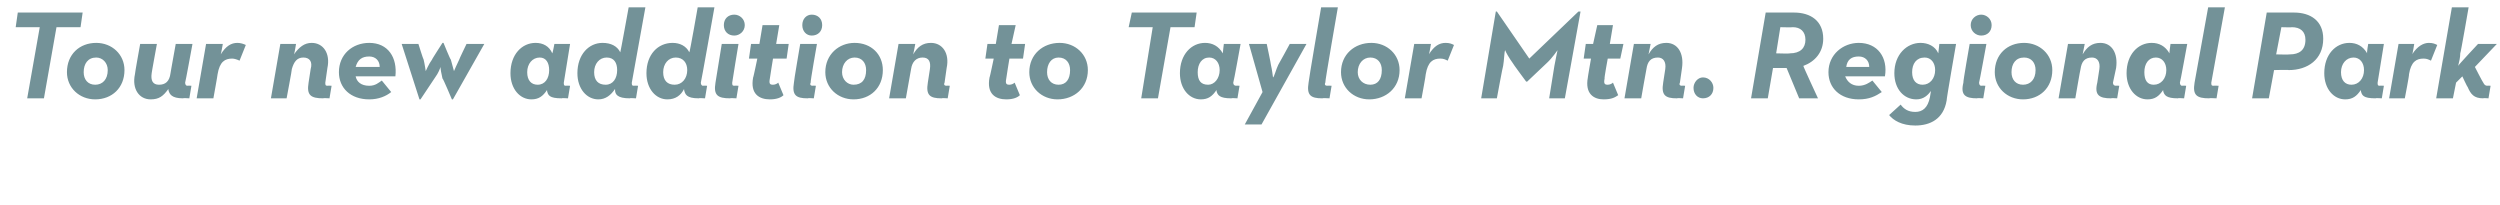 <?xml version="1.0" standalone="no"?><!DOCTYPE svg PUBLIC "-//W3C//DTD SVG 1.1//EN" "http://www.w3.org/Graphics/SVG/1.1/DTD/svg11.dtd"><svg xmlns="http://www.w3.org/2000/svg" version="1.1" width="239px" height="19.6px" viewBox="0 0 239 19.6">  <desc>Tour new addition to Taylor Mtn Regional Park</desc>  <defs/>  <g id="Polygon153223">    <path d="M 3.8 2.6 L 1.5 2.6 L 1.7 1.2 L 7.9 1.2 L 7.7 2.6 L 5.4 2.6 L 4.2 9.4 L 2.6 9.4 L 3.8 2.6 Z M 6.4 6.9 C 6.4 5.2 7.6 4.1 9.2 4.1 C 10.7 4.1 11.9 5.2 11.9 6.7 C 11.9 8.4 10.7 9.5 9.1 9.5 C 7.6 9.5 6.4 8.4 6.4 6.9 Z M 10.3 6.7 C 10.3 6 9.8 5.5 9.2 5.5 C 8.4 5.5 8 6.1 8 6.9 C 8 7.6 8.4 8.1 9.1 8.1 C 9.8 8.1 10.3 7.6 10.3 6.7 Z M 12.9 7.1 C 12.88 7.08 13.4 4.2 13.4 4.2 L 15 4.2 C 15 4.2 14.48 7.03 14.5 7 C 14.4 7.7 14.6 8.1 15.2 8.1 C 15.8 8.1 16.2 7.8 16.3 7 C 16.29 7.02 16.8 4.2 16.8 4.2 L 18.4 4.2 C 18.4 4.2 17.73 7.87 17.7 7.9 C 17.7 8.1 17.8 8.2 17.9 8.2 C 17.95 8.17 18.3 8.2 18.3 8.2 L 18.1 9.4 C 18.1 9.4 17.5 9.36 17.5 9.4 C 16.4 9.4 16.2 9 16.1 8.6 C 16.1 8.6 16.1 8.5 16.1 8.5 C 15.6 9.2 15.2 9.5 14.4 9.5 C 13.3 9.5 12.6 8.5 12.9 7.1 Z M 19.7 4.2 L 21.3 4.2 C 21.3 4.2 21.12 5.23 21.1 5.2 C 21.6 4.4 22.1 4.1 22.7 4.1 C 23 4.1 23.3 4.2 23.5 4.3 C 23.5 4.3 22.9 5.8 22.9 5.8 C 22.7 5.7 22.4 5.6 22.2 5.6 C 21.5 5.6 21 5.9 20.8 7.1 C 20.82 7.09 20.4 9.4 20.4 9.4 L 18.8 9.4 L 19.7 4.2 Z M 26.8 4.2 L 28.3 4.2 C 28.3 4.2 28.15 5.17 28.1 5.2 C 28.6 4.5 29.1 4.1 29.8 4.1 C 30.9 4.1 31.6 5.1 31.3 6.5 C 31.3 6.5 31.1 7.9 31.1 7.9 C 31.1 8.1 31.1 8.2 31.3 8.2 C 31.31 8.17 31.7 8.2 31.7 8.2 L 31.5 9.4 C 31.5 9.4 30.87 9.36 30.9 9.4 C 29.7 9.4 29.3 9.1 29.5 7.9 C 29.5 7.9 29.7 6.6 29.7 6.6 C 29.9 5.9 29.6 5.5 29 5.5 C 28.4 5.5 28.1 5.9 27.9 6.6 C 27.93 6.59 27.4 9.4 27.4 9.4 L 25.9 9.4 L 26.8 4.2 Z M 35.3 8.2 C 35.9 8.2 36.2 7.9 36.5 7.7 C 36.5 7.7 37.4 8.8 37.4 8.8 C 36.9 9.2 36.2 9.5 35.3 9.5 C 33.5 9.5 32.4 8.4 32.4 6.9 C 32.4 5.2 33.7 4.1 35.3 4.1 C 37.1 4.1 38 5.5 37.8 7.3 C 37.8 7.3 34 7.3 34 7.3 C 34.1 7.8 34.5 8.2 35.3 8.2 Z M 36.3 6.4 C 36.3 5.8 35.9 5.4 35.3 5.4 C 34.6 5.4 34.2 5.7 34 6.4 C 34 6.4 36.3 6.4 36.3 6.4 Z M 38.4 4.2 L 40 4.2 C 40 4.2 40.47 5.71 40.5 5.7 C 40.6 6.1 40.7 6.8 40.7 6.8 C 40.7 6.8 41 6.1 41.3 5.7 C 41.26 5.71 42.3 4.1 42.3 4.1 L 42.4 4.1 C 42.4 4.1 43.05 5.71 43.1 5.7 C 43.2 6.1 43.4 6.8 43.4 6.8 C 43.4 6.8 43.7 6.1 43.9 5.7 C 43.87 5.71 44.6 4.2 44.6 4.2 L 46.3 4.2 L 43.3 9.5 L 43.2 9.5 C 43.2 9.5 42.34 7.45 42.3 7.5 C 42.2 7.1 42.1 6.5 42.1 6.4 C 42.1 6.5 41.9 7 41.6 7.4 C 41.62 7.37 40.2 9.5 40.2 9.5 L 40.1 9.5 L 38.4 4.2 Z M 48.8 7 C 48.8 5.2 49.9 4.1 51.2 4.1 C 51.9 4.1 52.5 4.4 52.8 5.1 C 52.84 5.06 53 4.2 53 4.2 L 54.5 4.2 C 54.5 4.2 53.9 7.87 53.9 7.9 C 53.9 8.1 53.9 8.2 54.1 8.2 C 54.11 8.17 54.5 8.2 54.5 8.2 L 54.3 9.4 C 54.3 9.4 53.67 9.36 53.7 9.4 C 52.5 9.4 52.4 9.1 52.3 8.7 C 52.3 8.7 52.3 8.6 52.3 8.6 C 51.9 9.2 51.5 9.5 50.8 9.5 C 49.7 9.5 48.8 8.5 48.8 7 Z M 52.5 6.7 C 52.5 6 52.2 5.5 51.6 5.5 C 50.9 5.5 50.4 6.1 50.4 6.9 C 50.4 7.7 50.8 8.1 51.4 8.1 C 52.1 8.1 52.5 7.5 52.5 6.7 Z M 55.2 7 C 55.2 5.2 56.3 4.1 57.6 4.1 C 58.4 4.1 59 4.4 59.3 5 C 59.32 5 60.1 0.7 60.1 0.7 L 61.7 0.7 C 61.7 0.7 60.4 7.87 60.4 7.9 C 60.4 8.1 60.4 8.2 60.6 8.2 C 60.62 8.17 61 8.2 61 8.2 L 60.8 9.4 C 60.8 9.4 60.17 9.36 60.2 9.4 C 59 9.4 58.8 9 58.8 8.6 C 58.8 8.6 58.8 8.5 58.8 8.5 C 58.4 9.1 57.9 9.5 57.2 9.5 C 56.1 9.5 55.2 8.5 55.2 7 Z M 59 6.7 C 59 6 58.7 5.5 58 5.5 C 57.3 5.5 56.8 6.1 56.8 6.9 C 56.8 7.7 57.2 8.1 57.9 8.1 C 58.6 8.1 59 7.5 59 6.7 Z M 61.8 7 C 61.8 5.2 62.9 4.1 64.3 4.1 C 65 4.1 65.6 4.4 65.9 5 C 65.95 5 66.7 0.7 66.7 0.7 L 68.3 0.7 C 68.3 0.7 67.03 7.87 67 7.9 C 67 8.1 67.1 8.2 67.2 8.2 C 67.24 8.17 67.6 8.2 67.6 8.2 L 67.4 9.4 C 67.4 9.4 66.8 9.36 66.8 9.4 C 65.6 9.4 65.5 9 65.4 8.6 C 65.4 8.6 65.4 8.5 65.4 8.5 C 65.1 9.1 64.6 9.5 63.8 9.5 C 62.7 9.5 61.8 8.5 61.8 7 Z M 65.7 6.7 C 65.7 6 65.3 5.5 64.6 5.5 C 63.9 5.5 63.4 6.1 63.4 6.9 C 63.4 7.7 63.8 8.1 64.5 8.1 C 65.2 8.1 65.7 7.5 65.7 6.7 Z M 69.2 2.4 C 69.2 1.8 69.6 1.4 70.2 1.4 C 70.7 1.4 71.2 1.8 71.2 2.4 C 71.2 3 70.7 3.4 70.2 3.4 C 69.6 3.4 69.2 3 69.2 2.4 Z M 68.4 7.9 C 68.41 7.88 69 4.2 69 4.2 L 70.6 4.2 C 70.6 4.2 69.99 7.87 70 7.9 C 70 8.1 70 8.2 70.2 8.2 C 70.21 8.17 70.6 8.2 70.6 8.2 L 70.4 9.4 C 70.4 9.4 69.76 9.36 69.8 9.4 C 68.6 9.4 68.2 9.1 68.4 7.9 Z M 72 7.4 C 72.02 7.44 72.4 5.6 72.4 5.6 L 71.6 5.6 L 71.8 4.2 L 72.6 4.2 L 72.9 2.4 L 74.5 2.4 L 74.2 4.2 L 75.4 4.2 L 75.2 5.6 L 73.9 5.6 C 73.9 5.6 73.59 7.49 73.6 7.5 C 73.5 8 73.6 8.1 73.9 8.1 C 74.1 8.1 74.3 8 74.4 7.9 C 74.4 7.9 74.9 9.1 74.9 9.1 C 74.7 9.3 74.3 9.5 73.6 9.5 C 72.6 9.5 71.7 9 72 7.4 Z M 76.7 2.4 C 76.7 1.8 77.1 1.4 77.6 1.4 C 78.2 1.4 78.6 1.8 78.6 2.4 C 78.6 3 78.2 3.4 77.6 3.4 C 77.1 3.4 76.7 3 76.7 2.4 Z M 75.9 7.9 C 75.87 7.88 76.5 4.2 76.5 4.2 L 78.1 4.2 C 78.1 4.2 77.45 7.87 77.5 7.9 C 77.4 8.1 77.5 8.2 77.7 8.2 C 77.67 8.17 78 8.2 78 8.2 L 77.8 9.4 C 77.8 9.4 77.23 9.36 77.2 9.4 C 76.1 9.4 75.7 9.1 75.9 7.9 Z M 78.9 6.9 C 78.9 5.2 80.2 4.1 81.7 4.1 C 83.3 4.1 84.4 5.2 84.4 6.7 C 84.4 8.4 83.2 9.5 81.6 9.5 C 80.1 9.5 78.9 8.4 78.9 6.9 Z M 82.8 6.7 C 82.8 6 82.4 5.5 81.7 5.5 C 81 5.5 80.5 6.1 80.5 6.9 C 80.5 7.6 81 8.1 81.6 8.1 C 82.4 8.1 82.8 7.6 82.8 6.7 Z M 85.9 4.2 L 87.5 4.2 C 87.5 4.2 87.32 5.17 87.3 5.2 C 87.7 4.5 88.2 4.1 89 4.1 C 90.1 4.1 90.8 5.1 90.5 6.5 C 90.5 6.5 90.3 7.9 90.3 7.9 C 90.2 8.1 90.3 8.2 90.5 8.2 C 90.49 8.17 90.8 8.2 90.8 8.2 L 90.6 9.4 C 90.6 9.4 90.04 9.36 90 9.4 C 88.9 9.4 88.5 9.1 88.7 7.9 C 88.7 7.9 88.9 6.6 88.9 6.6 C 89 5.9 88.8 5.5 88.2 5.5 C 87.6 5.5 87.2 5.9 87.1 6.6 C 87.1 6.59 86.6 9.4 86.6 9.4 L 85 9.4 L 85.9 4.2 Z M 94.6 7.4 C 94.62 7.44 95 5.6 95 5.6 L 94.2 5.6 L 94.4 4.2 L 95.2 4.2 L 95.5 2.4 L 97.1 2.4 L 96.7 4.2 L 98 4.2 L 97.8 5.6 L 96.5 5.6 C 96.5 5.6 96.19 7.49 96.2 7.5 C 96.1 8 96.2 8.1 96.5 8.1 C 96.7 8.1 96.9 8 97 7.9 C 97 7.9 97.5 9.1 97.5 9.1 C 97.3 9.3 96.9 9.5 96.2 9.5 C 95.2 9.5 94.3 9 94.6 7.4 Z M 98.4 6.9 C 98.4 5.2 99.7 4.1 101.3 4.1 C 102.8 4.1 104 5.2 104 6.7 C 104 8.4 102.7 9.5 101.1 9.5 C 99.6 9.5 98.4 8.4 98.4 6.9 Z M 102.3 6.7 C 102.3 6 101.9 5.5 101.2 5.5 C 100.5 5.5 100.1 6.1 100.1 6.9 C 100.1 7.6 100.5 8.1 101.2 8.1 C 101.9 8.1 102.3 7.6 102.3 6.7 Z M 110.2 2.6 L 107.9 2.6 L 108.2 1.2 L 114.4 1.2 L 114.2 2.6 L 111.9 2.6 L 110.7 9.4 L 109.1 9.4 L 110.2 2.6 Z M 112.8 7 C 112.8 5.2 113.9 4.1 115.2 4.1 C 115.9 4.1 116.5 4.4 116.9 5.1 C 116.89 5.06 117 4.2 117 4.2 L 118.6 4.2 C 118.6 4.2 117.94 7.87 117.9 7.9 C 117.9 8.1 118 8.2 118.2 8.2 C 118.16 8.17 118.5 8.2 118.5 8.2 L 118.3 9.4 C 118.3 9.4 117.71 9.36 117.7 9.4 C 116.6 9.4 116.4 9.1 116.3 8.7 C 116.3 8.7 116.3 8.6 116.3 8.6 C 115.9 9.2 115.5 9.5 114.8 9.5 C 113.7 9.5 112.8 8.5 112.8 7 Z M 116.6 6.7 C 116.6 6 116.2 5.5 115.6 5.5 C 114.9 5.5 114.5 6.1 114.5 6.9 C 114.5 7.7 114.8 8.1 115.5 8.1 C 116.1 8.1 116.6 7.5 116.6 6.7 Z M 120.7 8.8 L 119.4 4.2 L 121.1 4.2 C 121.1 4.2 121.52 6.18 121.5 6.2 C 121.6 6.6 121.7 7.4 121.7 7.4 C 121.8 7.4 122 6.6 122.2 6.2 C 122.23 6.18 123.3 4.2 123.3 4.2 L 124.9 4.2 L 120.6 11.9 L 119 11.9 L 120.7 8.8 Z M 125.1 7.9 C 125.07 7.88 126.3 0.7 126.3 0.7 L 127.9 0.7 C 127.9 0.7 126.65 7.87 126.7 7.9 C 126.6 8.1 126.7 8.2 126.9 8.2 C 126.87 8.17 127.3 8.2 127.3 8.2 L 127.1 9.4 C 127.1 9.4 126.43 9.36 126.4 9.4 C 125.3 9.4 124.9 9.1 125.1 7.9 Z M 128.2 6.9 C 128.2 5.2 129.5 4.1 131.1 4.1 C 132.6 4.1 133.8 5.2 133.8 6.7 C 133.8 8.4 132.5 9.5 130.9 9.5 C 129.4 9.5 128.2 8.4 128.2 6.9 Z M 132.1 6.7 C 132.1 6 131.7 5.5 131 5.5 C 130.3 5.5 129.8 6.1 129.8 6.9 C 129.8 7.6 130.3 8.1 131 8.1 C 131.7 8.1 132.1 7.6 132.1 6.7 Z M 135.2 4.2 L 136.8 4.2 C 136.8 4.2 136.63 5.23 136.6 5.2 C 137.1 4.4 137.6 4.1 138.2 4.1 C 138.6 4.1 138.8 4.2 139 4.3 C 139 4.3 138.4 5.8 138.4 5.8 C 138.2 5.7 138 5.6 137.7 5.6 C 137 5.6 136.5 5.9 136.3 7.1 C 136.33 7.09 135.9 9.4 135.9 9.4 L 134.3 9.4 L 135.2 4.2 Z M 143 1.1 L 143.1 1.1 L 146.2 5.6 L 150.9 1.1 L 151.1 1.1 L 149.6 9.4 L 148.1 9.4 C 148.1 9.4 148.6 6.3 148.6 6.3 C 148.7 5.75 148.9 4.8 148.9 4.8 C 148.9 4.8 148.37 5.57 147.9 6 C 147.89 6.02 146 7.8 146 7.8 L 145.9 7.8 C 145.9 7.8 144.58 6.02 144.6 6 C 144.3 5.6 143.9 4.9 143.9 4.8 C 143.8 4.9 143.8 5.8 143.7 6.3 C 143.67 6.3 143.1 9.4 143.1 9.4 L 141.6 9.4 L 143 1.1 Z M 151.8 7.4 C 151.78 7.44 152.1 5.6 152.1 5.6 L 151.4 5.6 L 151.6 4.2 L 152.3 4.2 L 152.7 2.4 L 154.2 2.4 L 153.9 4.2 L 155.2 4.2 L 154.9 5.6 L 153.7 5.6 C 153.7 5.6 153.35 7.49 153.4 7.5 C 153.3 8 153.4 8.1 153.7 8.1 C 153.9 8.1 154.1 8 154.2 7.9 C 154.2 7.9 154.7 9.1 154.7 9.1 C 154.4 9.3 154.1 9.5 153.3 9.5 C 152.4 9.5 151.5 9 151.8 7.4 Z M 156.2 4.2 L 157.8 4.2 C 157.8 4.2 157.6 5.17 157.6 5.2 C 158 4.5 158.5 4.1 159.3 4.1 C 160.4 4.1 161 5.1 160.8 6.5 C 160.8 6.5 160.6 7.9 160.6 7.9 C 160.5 8.1 160.6 8.2 160.8 8.2 C 160.77 8.17 161.1 8.2 161.1 8.2 L 160.9 9.4 C 160.9 9.4 160.33 9.36 160.3 9.4 C 159.2 9.4 158.8 9.1 159 7.9 C 159 7.9 159.2 6.6 159.2 6.6 C 159.3 5.9 159 5.5 158.5 5.5 C 157.8 5.5 157.5 5.9 157.4 6.6 C 157.39 6.59 156.9 9.4 156.9 9.4 L 155.3 9.4 L 156.2 4.2 Z M 161.9 8.4 C 161.9 7.9 162.3 7.4 162.8 7.4 C 163.4 7.4 163.8 7.9 163.8 8.4 C 163.8 9 163.4 9.4 162.8 9.4 C 162.3 9.4 161.9 9 161.9 8.4 Z M 170.8 6.5 L 169.5 6.5 L 169 9.4 L 167.4 9.4 L 168.8 1.2 C 168.8 1.2 171.55 1.2 171.5 1.2 C 173.1 1.2 174.3 2 174.3 3.7 C 174.3 5 173.5 5.9 172.4 6.3 C 172.36 6.3 173.8 9.4 173.8 9.4 L 172 9.4 L 170.8 6.5 Z M 171.1 5.1 C 172.1 5.1 172.6 4.6 172.6 3.8 C 172.6 3 172.1 2.6 171.4 2.6 C 171.37 2.63 170.2 2.6 170.2 2.6 L 169.8 5.1 C 169.8 5.1 171.14 5.14 171.1 5.1 Z M 177.7 8.2 C 178.3 8.2 178.7 7.9 179 7.7 C 179 7.7 179.9 8.8 179.9 8.8 C 179.3 9.2 178.7 9.5 177.7 9.5 C 175.9 9.5 174.8 8.4 174.8 6.9 C 174.8 5.2 176.2 4.1 177.7 4.1 C 179.5 4.1 180.5 5.5 180.2 7.3 C 180.2 7.3 176.4 7.3 176.4 7.3 C 176.6 7.8 177 8.2 177.7 8.2 Z M 178.7 6.4 C 178.7 5.8 178.3 5.4 177.7 5.4 C 177 5.4 176.6 5.7 176.5 6.4 C 176.5 6.4 178.7 6.4 178.7 6.4 Z M 180.6 11 C 180.6 11 181.7 10 181.7 10 C 182 10.4 182.4 10.7 183.1 10.7 C 183.8 10.7 184.3 10.3 184.5 9.3 C 184.5 9.3 184.6 8.7 184.6 8.7 C 184.3 9.1 183.9 9.5 183.2 9.5 C 182 9.5 181.1 8.5 181.1 7 C 181.1 5.2 182.3 4.1 183.6 4.1 C 184.3 4.1 185 4.4 185.3 5.1 C 185.31 5.06 185.4 4.2 185.4 4.2 L 187 4.2 C 187 4.2 186.06 9.58 186.1 9.6 C 185.8 11.4 184.5 12 183.1 12 C 181.8 12 181 11.5 180.6 11 Z M 185 6.7 C 185 6 184.6 5.5 184 5.5 C 183.2 5.5 182.8 6.1 182.8 6.9 C 182.8 7.7 183.2 8.1 183.8 8.1 C 184.5 8.1 185 7.5 185 6.7 Z M 188.4 2.4 C 188.4 1.8 188.9 1.4 189.4 1.4 C 189.9 1.4 190.4 1.8 190.4 2.4 C 190.4 3 190 3.4 189.4 3.4 C 188.9 3.4 188.4 3 188.4 2.4 Z M 187.7 7.9 C 187.65 7.88 188.3 4.2 188.3 4.2 L 189.9 4.2 C 189.9 4.2 189.23 7.87 189.2 7.9 C 189.2 8.1 189.3 8.2 189.4 8.2 C 189.45 8.17 189.8 8.2 189.8 8.2 L 189.6 9.4 C 189.6 9.4 189 9.36 189 9.4 C 187.9 9.4 187.4 9.1 187.7 7.9 Z M 190.7 6.9 C 190.7 5.2 191.9 4.1 193.5 4.1 C 195 4.1 196.2 5.2 196.2 6.7 C 196.2 8.4 195 9.5 193.4 9.5 C 191.9 9.5 190.7 8.4 190.7 6.9 Z M 194.6 6.7 C 194.6 6 194.2 5.5 193.5 5.5 C 192.7 5.5 192.3 6.1 192.3 6.9 C 192.3 7.6 192.7 8.1 193.4 8.1 C 194.1 8.1 194.6 7.6 194.6 6.7 Z M 197.7 4.2 L 199.3 4.2 C 199.3 4.2 199.1 5.17 199.1 5.2 C 199.5 4.5 200 4.1 200.8 4.1 C 201.9 4.1 202.5 5.1 202.3 6.5 C 202.3 6.5 202 7.9 202 7.9 C 202 8.1 202.1 8.2 202.3 8.2 C 202.26 8.17 202.6 8.2 202.6 8.2 L 202.4 9.4 C 202.4 9.4 201.82 9.36 201.8 9.4 C 200.7 9.4 200.2 9.1 200.5 7.9 C 200.5 7.9 200.7 6.6 200.7 6.6 C 200.8 5.9 200.5 5.5 200 5.5 C 199.3 5.5 199 5.9 198.9 6.6 C 198.88 6.59 198.4 9.4 198.4 9.4 L 196.8 9.4 L 197.7 4.2 Z M 203.3 7 C 203.3 5.2 204.4 4.1 205.7 4.1 C 206.4 4.1 207 4.4 207.4 5.1 C 207.38 5.06 207.5 4.2 207.5 4.2 L 209.1 4.2 C 209.1 4.2 208.43 7.87 208.4 7.9 C 208.4 8.1 208.5 8.2 208.6 8.2 C 208.65 8.17 209 8.2 209 8.2 L 208.8 9.4 C 208.8 9.4 208.2 9.36 208.2 9.4 C 207.1 9.4 206.9 9.1 206.8 8.7 C 206.8 8.7 206.8 8.6 206.8 8.6 C 206.4 9.2 206 9.5 205.3 9.5 C 204.2 9.5 203.3 8.5 203.3 7 Z M 207.1 6.7 C 207.1 6 206.7 5.5 206.1 5.5 C 205.4 5.5 205 6.1 205 6.9 C 205 7.7 205.3 8.1 205.9 8.1 C 206.6 8.1 207.1 7.5 207.1 6.7 Z M 209.8 7.9 C 209.81 7.88 211.1 0.7 211.1 0.7 L 212.7 0.7 C 212.7 0.7 211.4 7.87 211.4 7.9 C 211.4 8.1 211.4 8.2 211.6 8.2 C 211.61 8.17 212.1 8.2 212.1 8.2 L 211.9 9.4 C 211.9 9.4 211.17 9.36 211.2 9.4 C 210 9.4 209.6 9.1 209.8 7.9 Z M 216.7 1.2 C 216.7 1.2 219.33 1.2 219.3 1.2 C 220.9 1.2 222.1 2 222.1 3.7 C 222.1 5.7 220.6 6.7 218.8 6.7 C 218.83 6.66 217.4 6.7 217.4 6.7 L 216.9 9.4 L 215.3 9.4 L 216.7 1.2 Z M 218.9 5.2 C 219.8 5.2 220.4 4.8 220.4 3.8 C 220.4 3 219.9 2.6 219.1 2.6 C 219.15 2.63 218.1 2.6 218.1 2.6 L 217.6 5.2 C 217.6 5.2 218.91 5.23 218.9 5.2 Z M 222.2 7 C 222.2 5.2 223.3 4.1 224.6 4.1 C 225.3 4.1 225.9 4.4 226.3 5.1 C 226.25 5.06 226.4 4.2 226.4 4.2 L 227.9 4.2 C 227.9 4.2 227.31 7.87 227.3 7.9 C 227.3 8.1 227.3 8.2 227.5 8.2 C 227.52 8.17 227.9 8.2 227.9 8.2 L 227.7 9.4 C 227.7 9.4 227.08 9.36 227.1 9.4 C 225.9 9.4 225.8 9.1 225.7 8.7 C 225.7 8.7 225.7 8.6 225.7 8.6 C 225.3 9.2 224.9 9.5 224.2 9.5 C 223.1 9.5 222.2 8.5 222.2 7 Z M 226 6.7 C 226 6 225.6 5.5 225 5.5 C 224.3 5.5 223.8 6.1 223.8 6.9 C 223.8 7.7 224.2 8.1 224.8 8.1 C 225.5 8.1 226 7.5 226 6.7 Z M 229.3 4.2 L 230.8 4.2 C 230.8 4.2 230.64 5.23 230.6 5.2 C 231.1 4.4 231.7 4.1 232.2 4.1 C 232.6 4.1 232.8 4.2 233 4.3 C 233 4.3 232.4 5.8 232.4 5.8 C 232.2 5.7 232 5.6 231.7 5.6 C 231 5.6 230.5 5.9 230.3 7.1 C 230.35 7.09 229.9 9.4 229.9 9.4 L 228.4 9.4 L 229.3 4.2 Z M 234.5 9.4 L 232.9 9.4 L 234.4 0.7 L 236 0.7 C 236 0.7 235.24 5.11 235.2 5.1 C 235.2 5.5 235.1 5.9 235 6.3 C 234.95 6.28 236.9 4.2 236.9 4.2 L 238.7 4.2 L 236.6 6.4 C 236.6 6.4 237.35 7.87 237.4 7.9 C 237.5 8.1 237.6 8.2 237.8 8.2 C 237.76 8.17 238.1 8.2 238.1 8.2 L 237.9 9.4 C 237.9 9.4 237.35 9.36 237.4 9.4 C 236.5 9.4 236.2 9 235.9 8.3 C 235.88 8.34 235.4 7.3 235.4 7.3 L 234.8 7.9 L 234.5 9.4 Z " stroke="none" fill="#739298"/>  </g></svg>